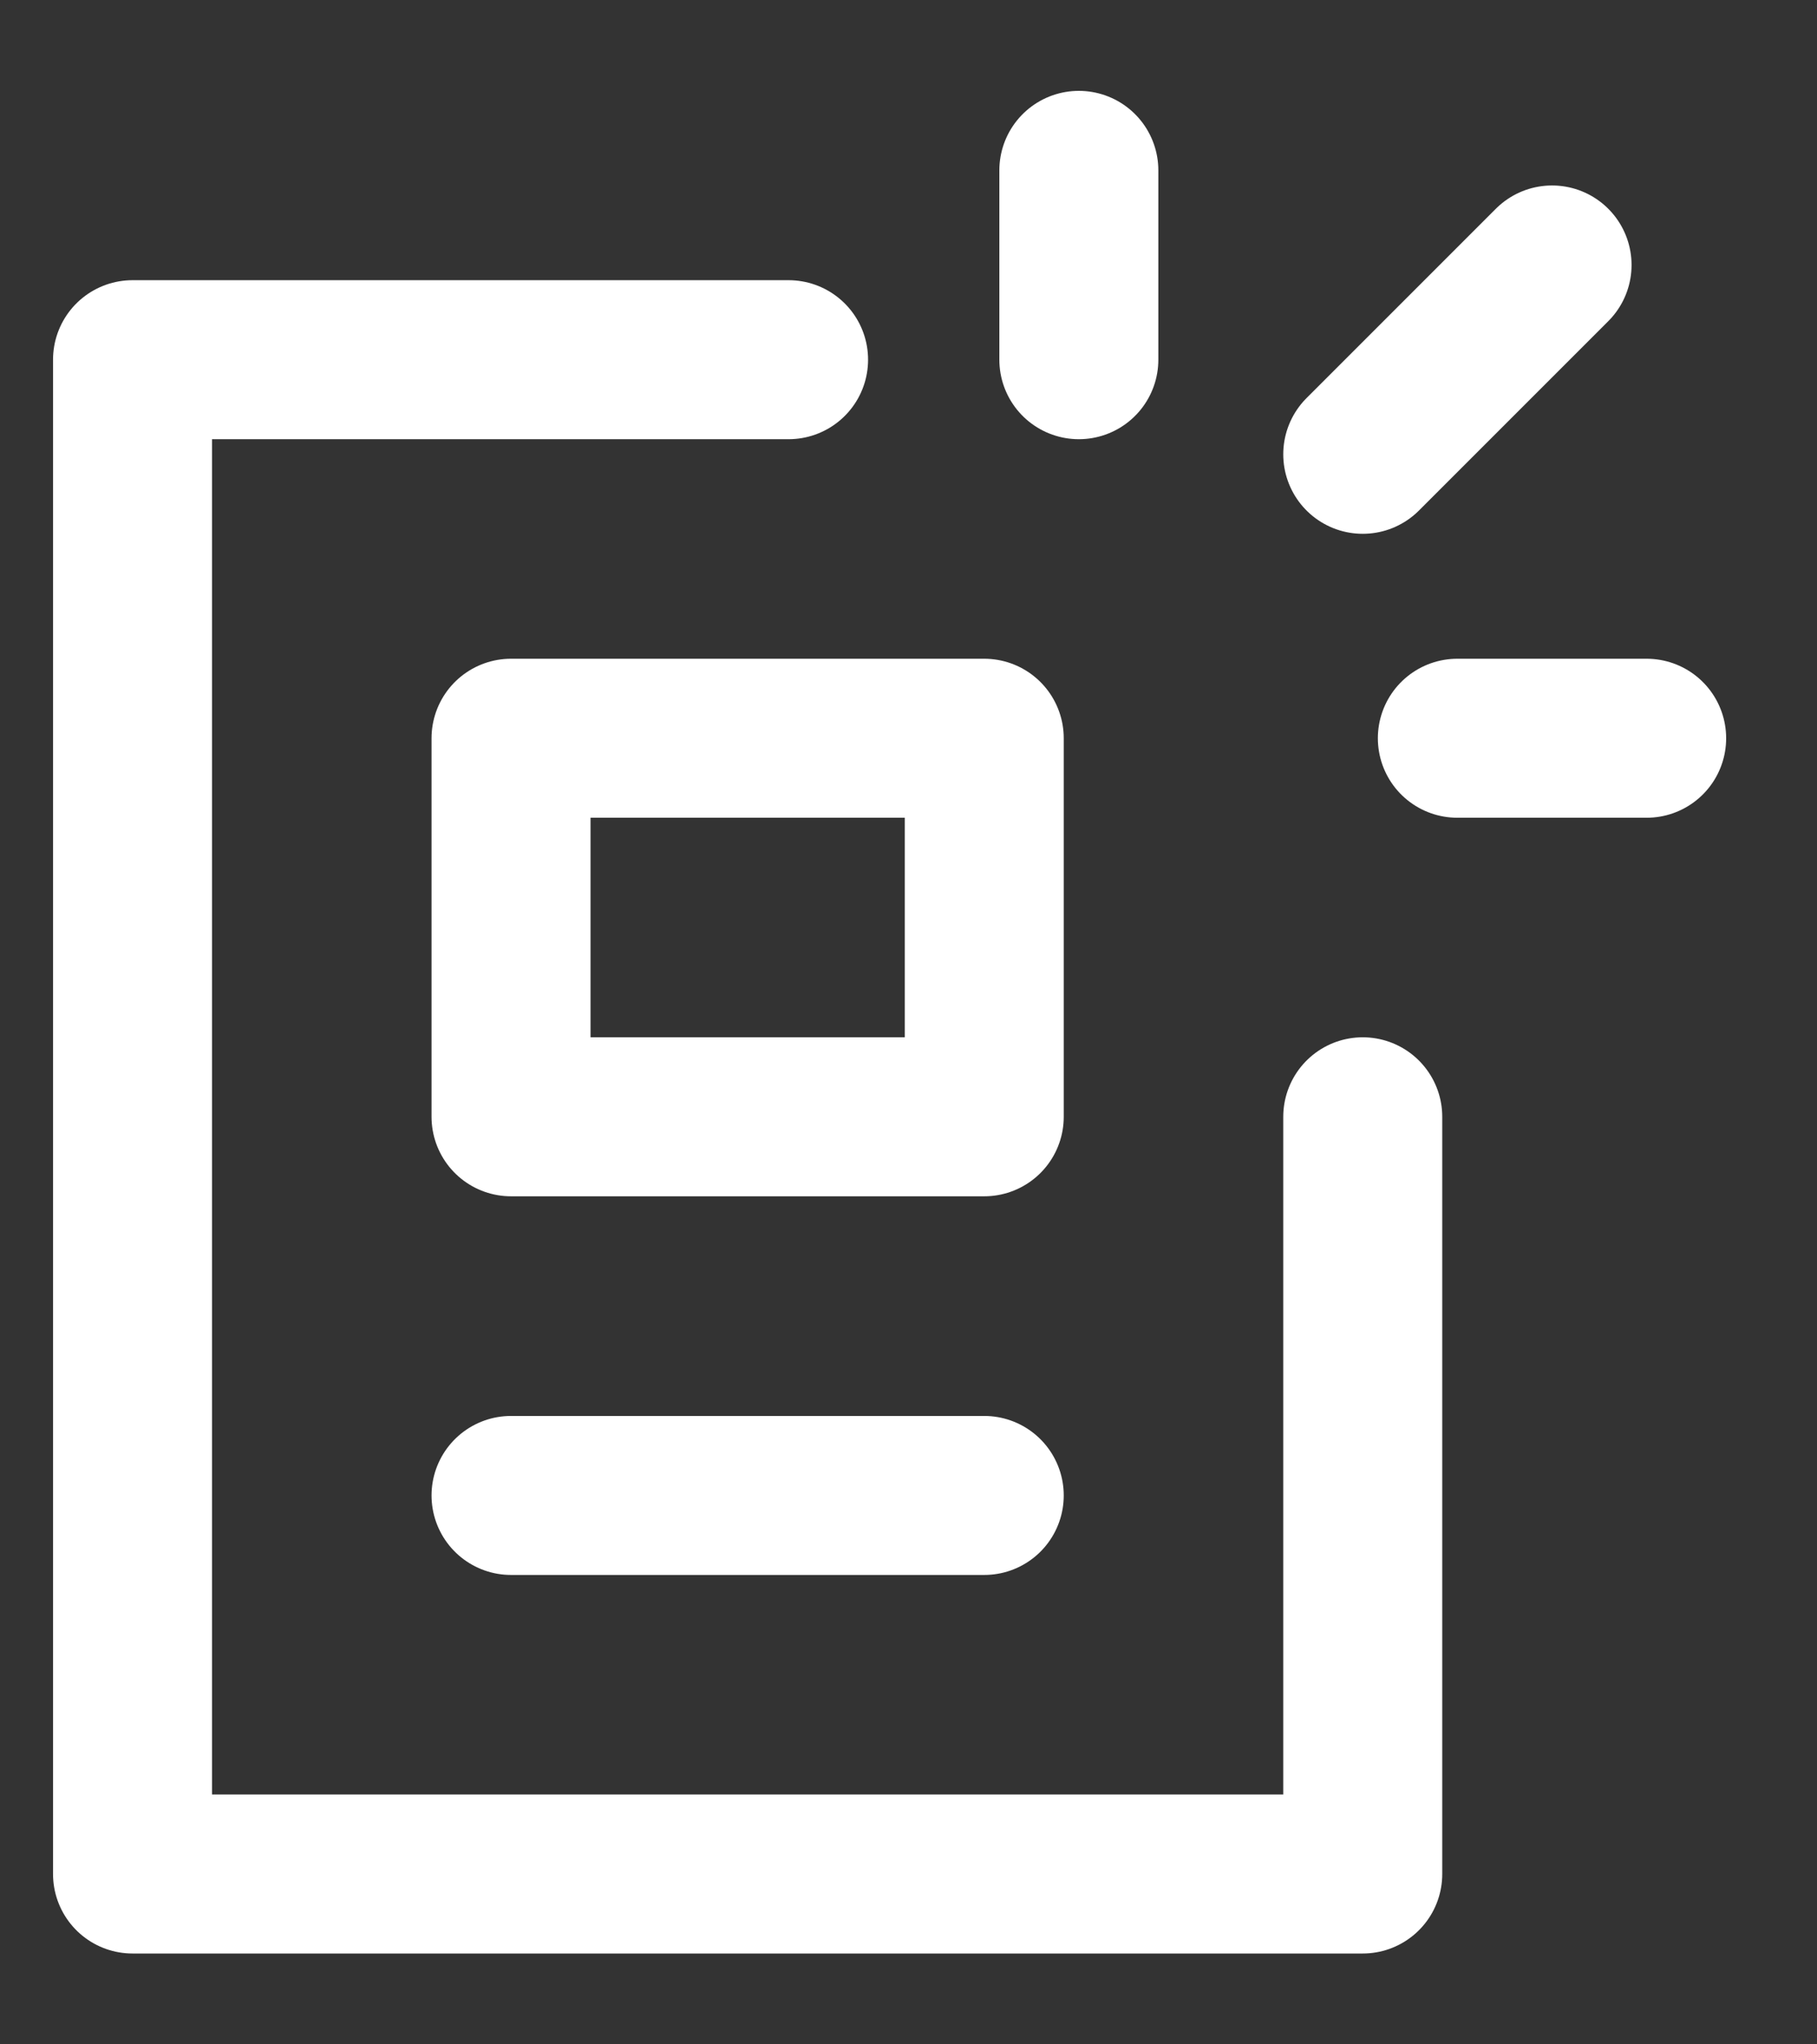 <svg width="16" height="18" viewBox="0 0 16 18" fill="none" xmlns="http://www.w3.org/2000/svg">
<rect x="0" y="0" width="16" height="18" fill="#333333" stroke="none"/>
<path d="M6.944 3.167H1.167V16.5H12V9.833" stroke="white" stroke-width="1.4" stroke-linecap="round" stroke-linejoin="round"/>
<path d="M8.667 13.167H4.5" stroke="white" stroke-width="1.4" stroke-linecap="round" stroke-linejoin="round"/>
<path d="M4.5 9.833H8.667V6.5H4.5V9.833Z" stroke="white" stroke-width="1.4" stroke-linecap="round" stroke-linejoin="round"/>
<path d="M9.5 3.167V1.5" stroke="white" stroke-width="1.4" stroke-linecap="round" stroke-linejoin="round"/>
<path d="M12 4L13.667 2.333" stroke="white" stroke-width="1.4" stroke-linecap="round" stroke-linejoin="round"/>
<path d="M12.833 6.5H14.5" stroke="white" stroke-width="1.4" stroke-linecap="round" stroke-linejoin="round"/>
</svg>
